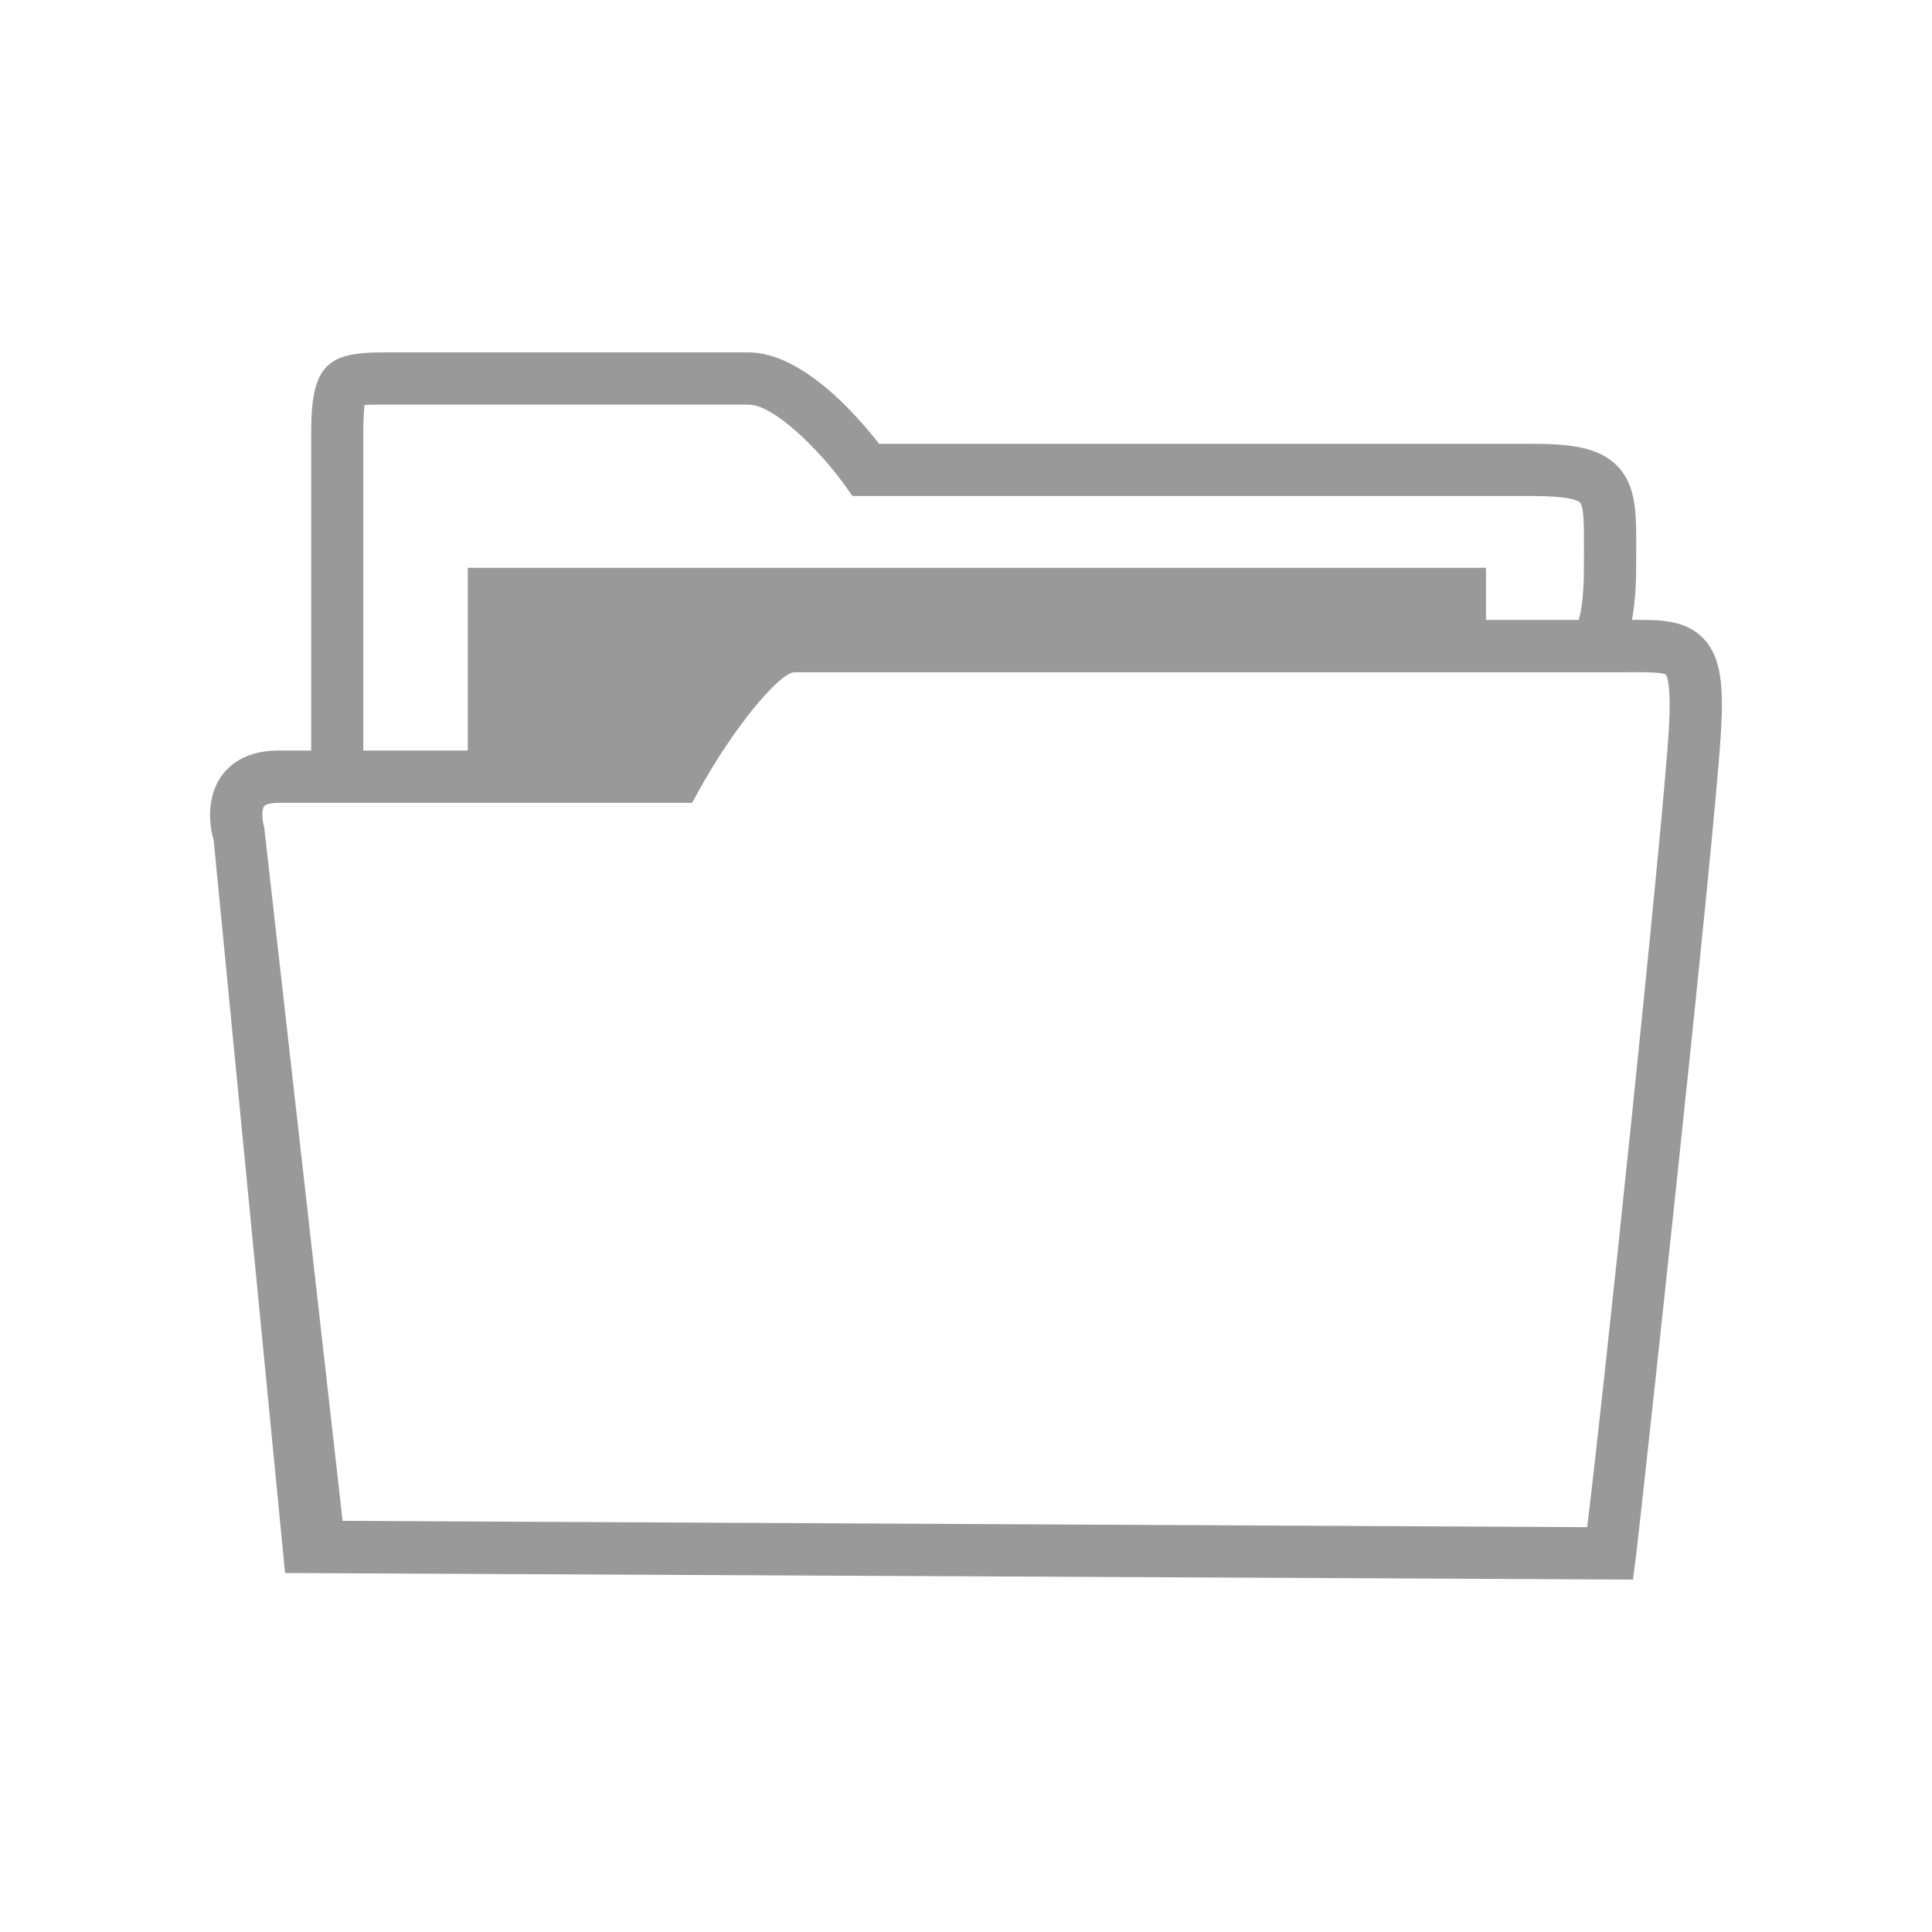 <?xml version="1.0" encoding="utf-8"?>
<!-- Generator: Adobe Illustrator 16.0.0, SVG Export Plug-In . SVG Version: 6.00 Build 0)  -->
<!DOCTYPE svg PUBLIC "-//W3C//DTD SVG 1.1//EN" "http://www.w3.org/Graphics/SVG/1.1/DTD/svg11.dtd">
<svg version="1.1" id="圖層_1" xmlns="http://www.w3.org/2000/svg" xmlns:xlink="http://www.w3.org/1999/xlink" x="0px" y="0px"
	 width="37px" height="37px" viewBox="0 0 37 37" enable-background="new 0 0 37 37" xml:space="preserve">
<path fill="#999999" d="M32.627,12.232c-0.339-0.36-0.843-0.36-1.248-0.36h-0.125c0.051-0.277,0.08-0.605,0.08-0.998l0.001-0.296
	c0.005-0.744,0.008-1.281-0.368-1.66c-0.347-0.349-0.882-0.419-1.633-0.419H16.835c-0.425-0.548-1.474-1.75-2.5-1.75h-7
	c-1.031,0-1.375,0.217-1.375,1.5v6.125H5.334c-0.612,0-0.93,0.262-1.088,0.482c-0.379,0.525-0.162,1.223-0.155,1.223l1.368,14.046
	l25.814,0.126l0.057-0.438c0.062-0.476,1.504-13.667,1.628-15.785C33.009,13.167,32.971,12.596,32.627,12.232z M6.959,8.249
	c0-0.273,0.012-0.417,0.023-0.493C7.07,7.749,7.208,7.749,7.334,7.749h7c0.504,0,1.398,0.919,1.843,1.541l0.149,0.209h13.007
	c0.723,0,0.887,0.086,0.924,0.124c0.083,0.083,0.08,0.543,0.077,0.949l-0.001,0.303c0,0.575-0.058,0.863-0.1,0.998l-1.775,0v-0.999
	h-19.5v3.5h-2V8.249z M31.96,13.97c-0.109,1.85-1.292,13.14-1.565,15.277L6.561,29.126L5.06,15.845
	c-0.037-0.119-0.057-0.331-0.002-0.404c0.022-0.031,0.108-0.066,0.276-0.066h7.921l0.143-0.259c0.62-1.127,1.501-2.216,1.811-2.241
	h15.75l0.42-0.002c0.301,0,0.477,0.016,0.521,0.046C31.926,12.949,32.01,13.119,31.96,13.97z"/>
</svg>
